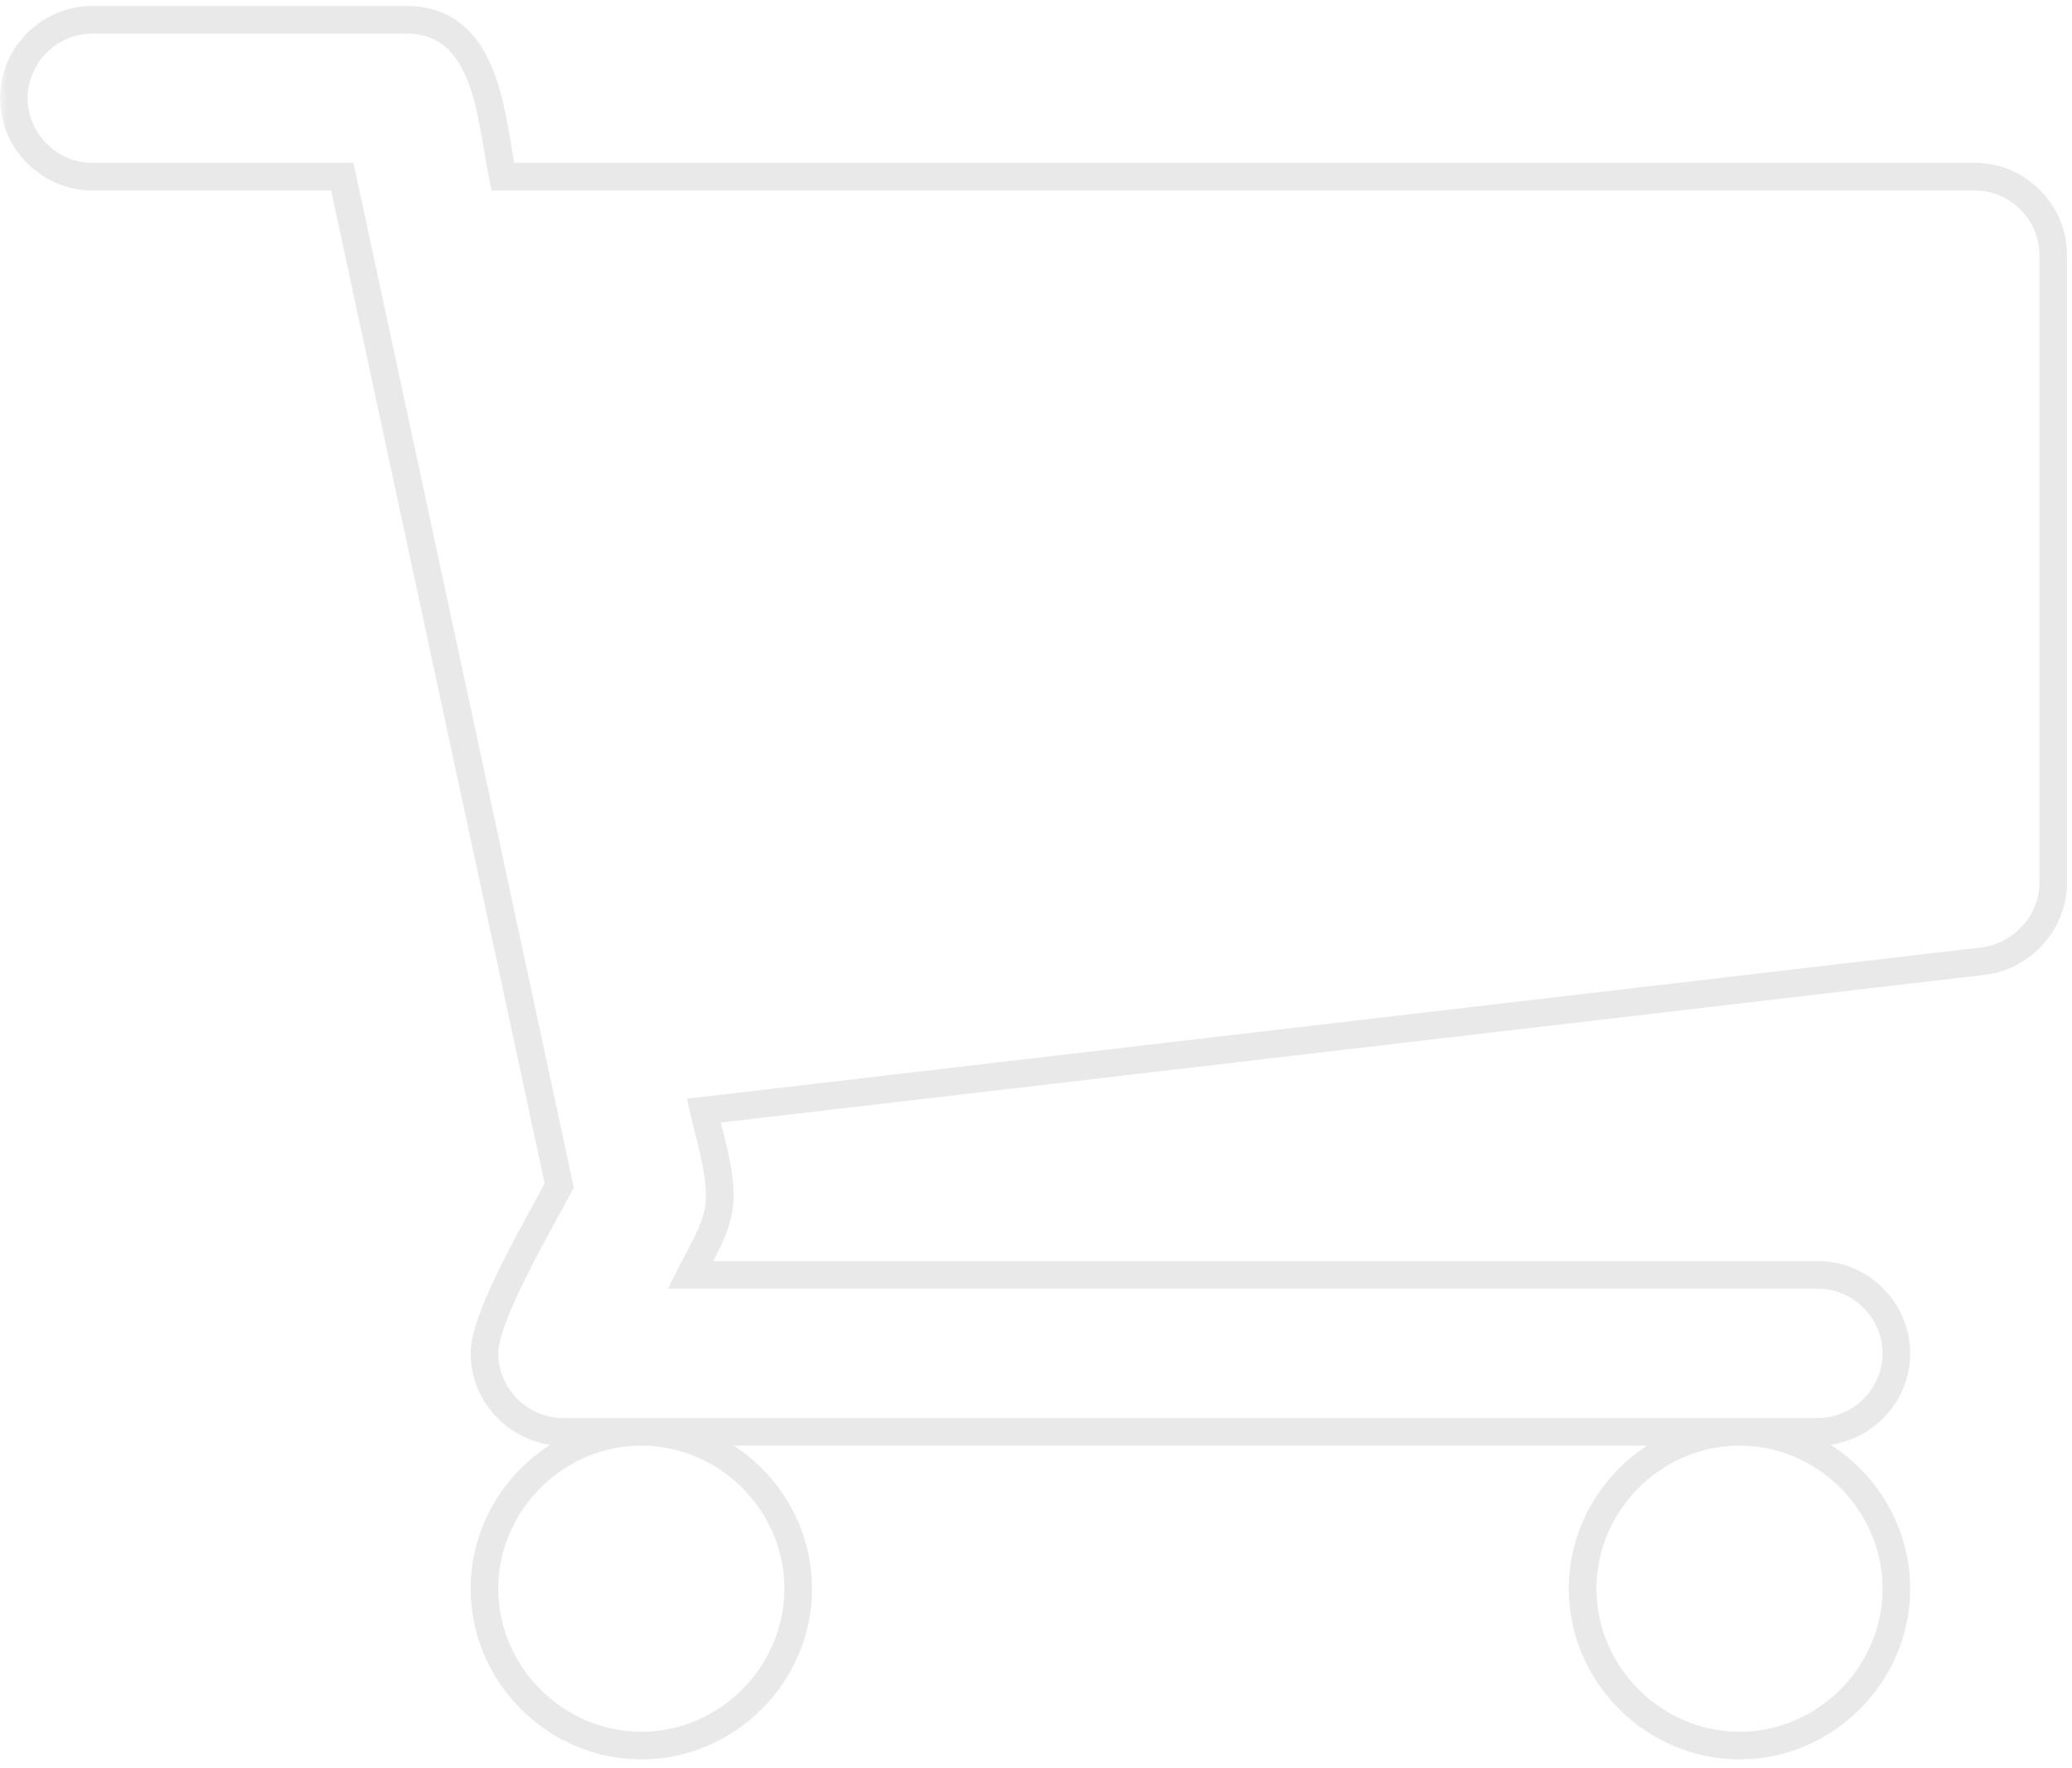 <svg xmlns="http://www.w3.org/2000/svg" width="150" height="128" viewBox="0 0 150 128" fill="none"><mask id="path-1-outside-1_11_827" maskUnits="userSpaceOnUse" x="0" y="0" width="150" height="128" fill="black"><rect fill="white" width="150" height="128"></rect><path d="M57.786 115C57.786 121.211 52.639 126.357 46.429 126.357C40.218 126.357 35.071 121.211 35.071 115C35.071 108.789 40.218 103.643 46.429 103.643C52.639 103.643 57.786 108.789 57.786 115ZM137.286 115C137.286 121.211 132.14 126.357 125.929 126.357C119.718 126.357 114.571 121.211 114.571 115C114.571 108.789 119.718 103.643 125.929 103.643C132.14 103.643 137.286 108.789 137.286 115ZM148.643 18.464V63.893C148.643 66.732 146.425 69.216 143.585 69.571L50.954 80.396C51.397 82.437 52.107 84.478 52.107 86.607C52.107 88.648 50.865 90.511 49.978 92.286H131.607C134.713 92.286 137.286 94.859 137.286 97.964C137.286 101.07 134.713 103.643 131.607 103.643H40.75C37.645 103.643 35.071 101.07 35.071 97.964C35.071 95.214 39.064 88.559 40.484 85.809L24.779 12.786H6.679C3.573 12.786 1 10.213 1 7.107C1 4.002 3.573 1.429 6.679 1.429H29.393C35.338 1.429 35.515 8.527 36.402 12.786H142.964C146.07 12.786 148.643 15.359 148.643 18.464Z"></path></mask><path d="M143.585 69.571L143.701 70.565L143.709 70.564L143.585 69.571ZM50.954 80.396L50.838 79.403L49.742 79.531L49.977 80.609L50.954 80.396ZM49.978 92.286L49.083 91.838L48.36 93.286H49.978V92.286ZM40.484 85.809L41.372 86.267L41.537 85.949L41.462 85.598L40.484 85.809ZM24.779 12.786L25.757 12.575L25.587 11.786H24.779V12.786ZM36.402 12.786L35.423 12.99L35.589 13.786H36.402V12.786ZM57.786 115H56.786C56.786 120.659 52.087 125.357 46.429 125.357V126.357V127.357C53.192 127.357 58.786 121.763 58.786 115H57.786ZM46.429 126.357V125.357C40.77 125.357 36.071 120.659 36.071 115H35.071H34.071C34.071 121.763 39.665 127.357 46.429 127.357V126.357ZM35.071 115H36.071C36.071 109.341 40.77 104.643 46.429 104.643V103.643V102.643C39.665 102.643 34.071 108.237 34.071 115H35.071ZM46.429 103.643V104.643C52.087 104.643 56.786 109.341 56.786 115H57.786H58.786C58.786 108.237 53.192 102.643 46.429 102.643V103.643ZM137.286 115H136.286C136.286 120.659 131.587 125.357 125.929 125.357V126.357V127.357C132.692 127.357 138.286 121.763 138.286 115H137.286ZM125.929 126.357V125.357C120.27 125.357 115.571 120.659 115.571 115H114.571H113.571C113.571 121.763 119.165 127.357 125.929 127.357V126.357ZM114.571 115H115.571C115.571 109.341 120.27 104.643 125.929 104.643V103.643V102.643C119.165 102.643 113.571 108.237 113.571 115H114.571ZM125.929 103.643V104.643C131.587 104.643 136.286 109.341 136.286 115H137.286H138.286C138.286 108.237 132.692 102.643 125.929 102.643V103.643ZM148.643 18.464H147.643V63.893H148.643H149.643V18.464H148.643ZM148.643 63.893H147.643C147.643 66.219 145.809 68.286 143.461 68.579L143.585 69.571L143.709 70.564C147.041 70.147 149.643 67.245 149.643 63.893H148.643ZM143.585 69.571L143.469 68.578L50.838 79.403L50.954 80.396L51.07 81.389L143.701 70.565L143.585 69.571ZM50.954 80.396L49.977 80.609C50.091 81.137 50.223 81.662 50.351 82.172C50.481 82.688 50.608 83.188 50.721 83.689C50.947 84.69 51.107 85.65 51.107 86.607H52.107H53.107C53.107 85.435 52.912 84.31 52.672 83.248C52.552 82.718 52.419 82.191 52.291 81.684C52.162 81.171 52.038 80.676 51.931 80.184L50.954 80.396ZM52.107 86.607H51.107C51.107 87.427 50.857 88.254 50.462 89.138C50.046 90.069 49.574 90.857 49.083 91.838L49.978 92.286L50.872 92.733C51.268 91.94 51.861 90.909 52.288 89.954C52.736 88.953 53.107 87.828 53.107 86.607H52.107ZM49.978 92.286V93.286H131.607V92.286V91.286H49.978V92.286ZM131.607 92.286V93.286C134.16 93.286 136.286 95.411 136.286 97.964H137.286H138.286C138.286 94.306 135.265 91.286 131.607 91.286V92.286ZM137.286 97.964H136.286C136.286 100.517 134.16 102.643 131.607 102.643V103.643V104.643C135.265 104.643 138.286 101.622 138.286 97.964H137.286ZM131.607 103.643V102.643H40.75V103.643V104.643H131.607V103.643ZM40.75 103.643V102.643C38.197 102.643 36.071 100.517 36.071 97.964H35.071H34.071C34.071 101.622 37.092 104.643 40.75 104.643V103.643ZM35.071 97.964H36.071C36.071 97.468 36.264 96.679 36.653 95.644C37.032 94.636 37.559 93.496 38.14 92.334C39.335 89.944 40.608 87.749 41.372 86.267L40.484 85.809L39.595 85.35C38.94 86.619 37.507 89.127 36.351 91.439C35.756 92.629 35.196 93.839 34.782 94.939C34.378 96.011 34.071 97.085 34.071 97.964H35.071ZM40.484 85.809L41.462 85.598L25.757 12.575L24.779 12.786L23.801 12.996L39.506 86.019L40.484 85.809ZM24.779 12.786V11.786H6.679V12.786V13.786H24.779V12.786ZM6.679 12.786V11.786C4.125 11.786 2 9.66 2 7.107H1H0C0 10.765 3.021 13.786 6.679 13.786V12.786ZM1 7.107H2C2 4.554 4.125 2.429 6.679 2.429V1.429V0.429C3.021 0.429 0 3.449 0 7.107H1ZM6.679 1.429V2.429H29.393V1.429V0.429H6.679V1.429ZM29.393 1.429V2.429C30.661 2.429 31.553 2.8 32.226 3.368C32.919 3.954 33.447 4.808 33.862 5.873C34.277 6.937 34.554 8.15 34.785 9.397C35.006 10.588 35.202 11.926 35.423 12.99L36.402 12.786L37.381 12.582C37.159 11.516 37 10.37 36.752 9.032C36.514 7.75 36.21 6.39 35.726 5.147C35.242 3.905 34.556 2.719 33.517 1.84C32.456 0.945 31.097 0.429 29.393 0.429V1.429ZM36.402 12.786V13.786H142.964V12.786V11.786H36.402V12.786ZM142.964 12.786V13.786C145.517 13.786 147.643 15.911 147.643 18.464H148.643H149.643C149.643 14.806 146.622 11.786 142.964 11.786V12.786Z" fill="#E9E9E9" mask="url(#path-1-outside-1_11_827)"></path></svg>